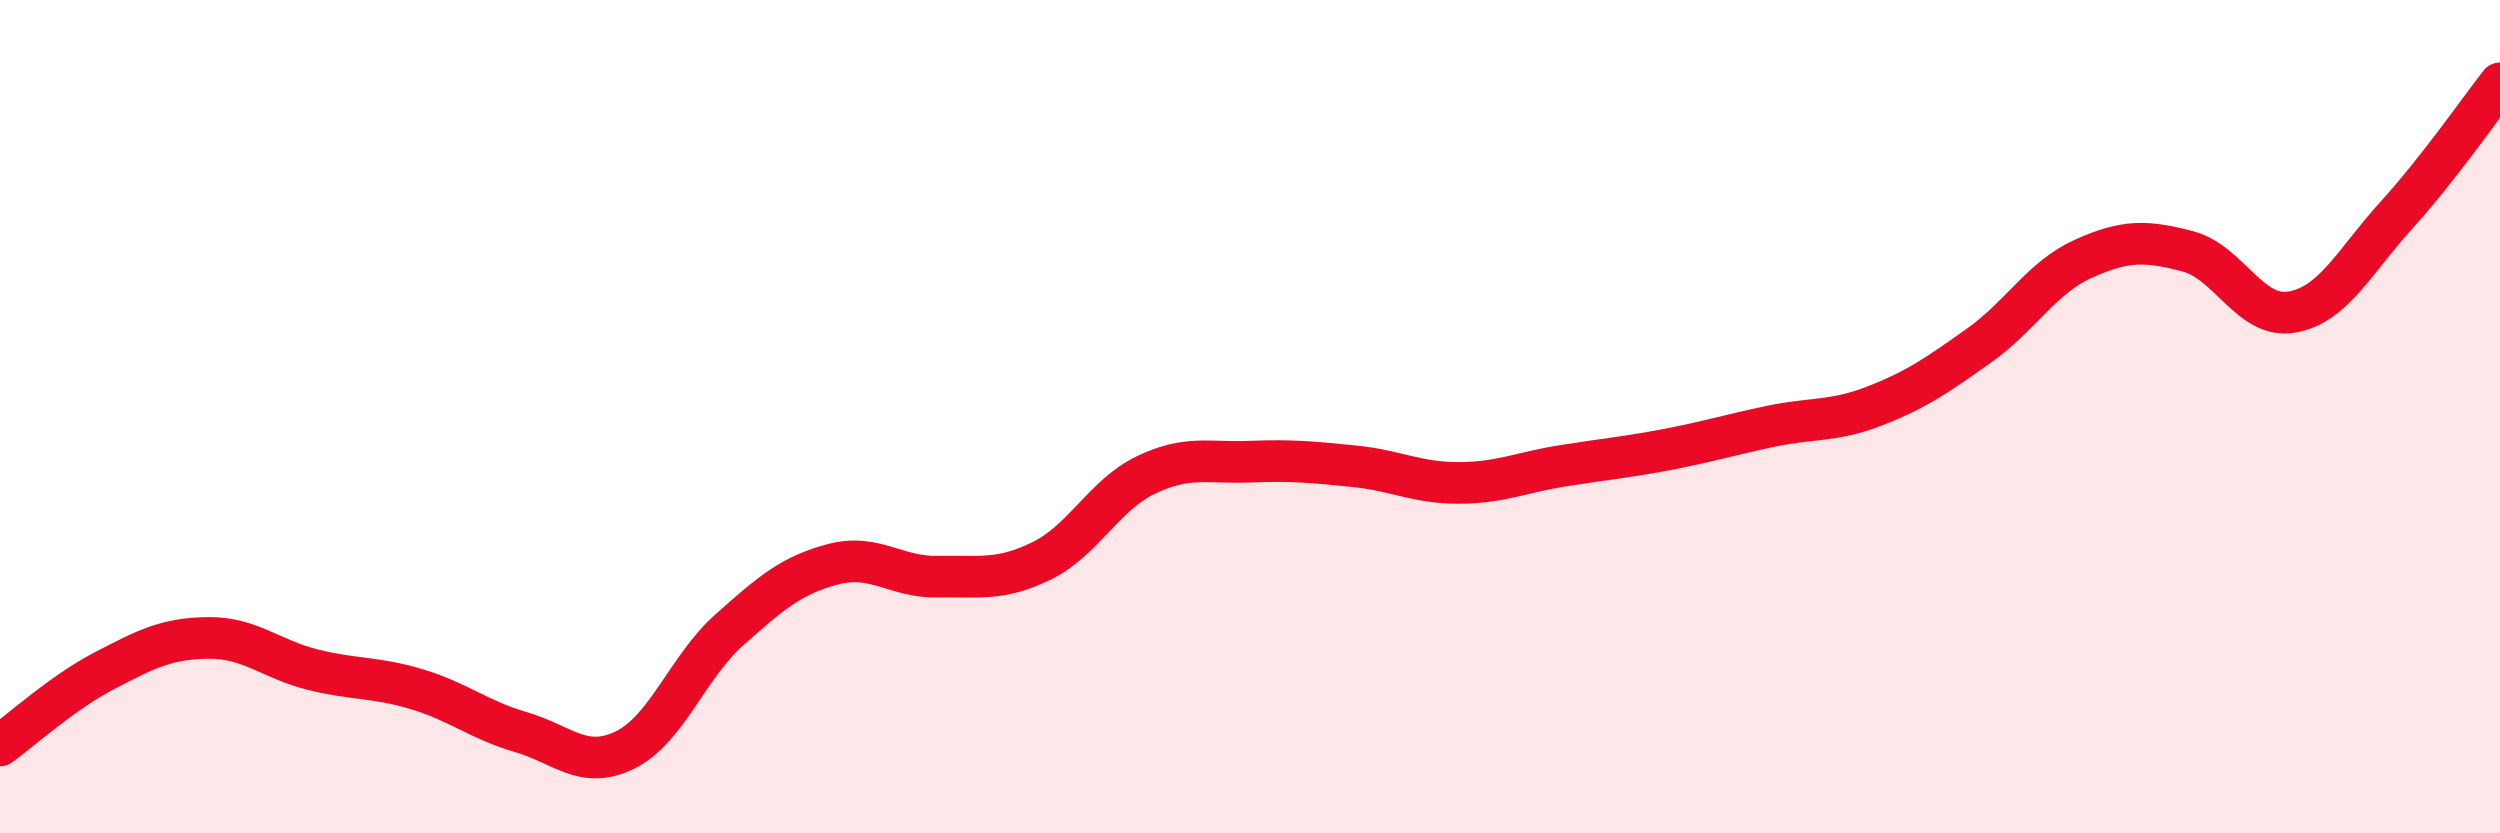 
    <svg width="60" height="20" viewBox="0 0 60 20" xmlns="http://www.w3.org/2000/svg">
      <path
        d="M 0,17.89 C 0.5,17.53 1.5,16.62 2.5,16.1 C 3.5,15.58 4,15.32 5,15.31 C 6,15.3 6.5,15.82 7.5,16.07 C 8.5,16.32 9,16.24 10,16.54 C 11,16.84 11.5,17.28 12.5,17.57 C 13.5,17.86 14,18.49 15,18 C 16,17.51 16.5,16.01 17.5,15.12 C 18.5,14.23 19,13.8 20,13.54 C 21,13.28 21.5,13.86 22.5,13.84 C 23.5,13.82 24,13.95 25,13.46 C 26,12.97 26.5,11.88 27.5,11.4 C 28.5,10.92 29,11.12 30,11.08 C 31,11.04 31.5,11.09 32.5,11.19 C 33.5,11.29 34,11.59 35,11.59 C 36,11.59 36.5,11.34 37.5,11.18 C 38.5,11.02 39,10.98 40,10.79 C 41,10.6 41.5,10.44 42.5,10.23 C 43.5,10.02 44,10.13 45,9.74 C 46,9.35 46.5,9 47.5,8.29 C 48.5,7.58 49,6.66 50,6.21 C 51,5.76 51.5,5.77 52.5,6.03 C 53.5,6.29 54,7.66 55,7.49 C 56,7.32 56.5,6.28 57.5,5.18 C 58.5,4.08 59.5,2.64 60,2L60 20L0 20Z"
        fill="#EB0A25"
        opacity="0.1"
        stroke-linecap="round"
        stroke-linejoin="round"
      />
      <path
        d="M 0,17.89 C 0.5,17.53 1.5,16.62 2.5,16.1 C 3.5,15.58 4,15.32 5,15.31 C 6,15.3 6.5,15.82 7.5,16.07 C 8.5,16.32 9,16.24 10,16.54 C 11,16.84 11.5,17.28 12.5,17.57 C 13.5,17.86 14,18.49 15,18 C 16,17.51 16.5,16.01 17.5,15.12 C 18.5,14.23 19,13.8 20,13.54 C 21,13.28 21.5,13.86 22.5,13.84 C 23.5,13.82 24,13.95 25,13.46 C 26,12.97 26.5,11.88 27.5,11.4 C 28.5,10.92 29,11.12 30,11.08 C 31,11.04 31.5,11.09 32.5,11.19 C 33.5,11.29 34,11.59 35,11.59 C 36,11.59 36.5,11.34 37.5,11.18 C 38.5,11.02 39,10.98 40,10.79 C 41,10.6 41.5,10.44 42.5,10.23 C 43.5,10.02 44,10.13 45,9.74 C 46,9.35 46.5,9 47.5,8.29 C 48.5,7.58 49,6.66 50,6.21 C 51,5.76 51.5,5.77 52.5,6.03 C 53.5,6.29 54,7.66 55,7.49 C 56,7.32 56.5,6.28 57.5,5.18 C 58.5,4.08 59.5,2.64 60,2"
        stroke="#EB0A25"
        stroke-width="1"
        fill="none"
        stroke-linecap="round"
        stroke-linejoin="round"
      />
    </svg>
  